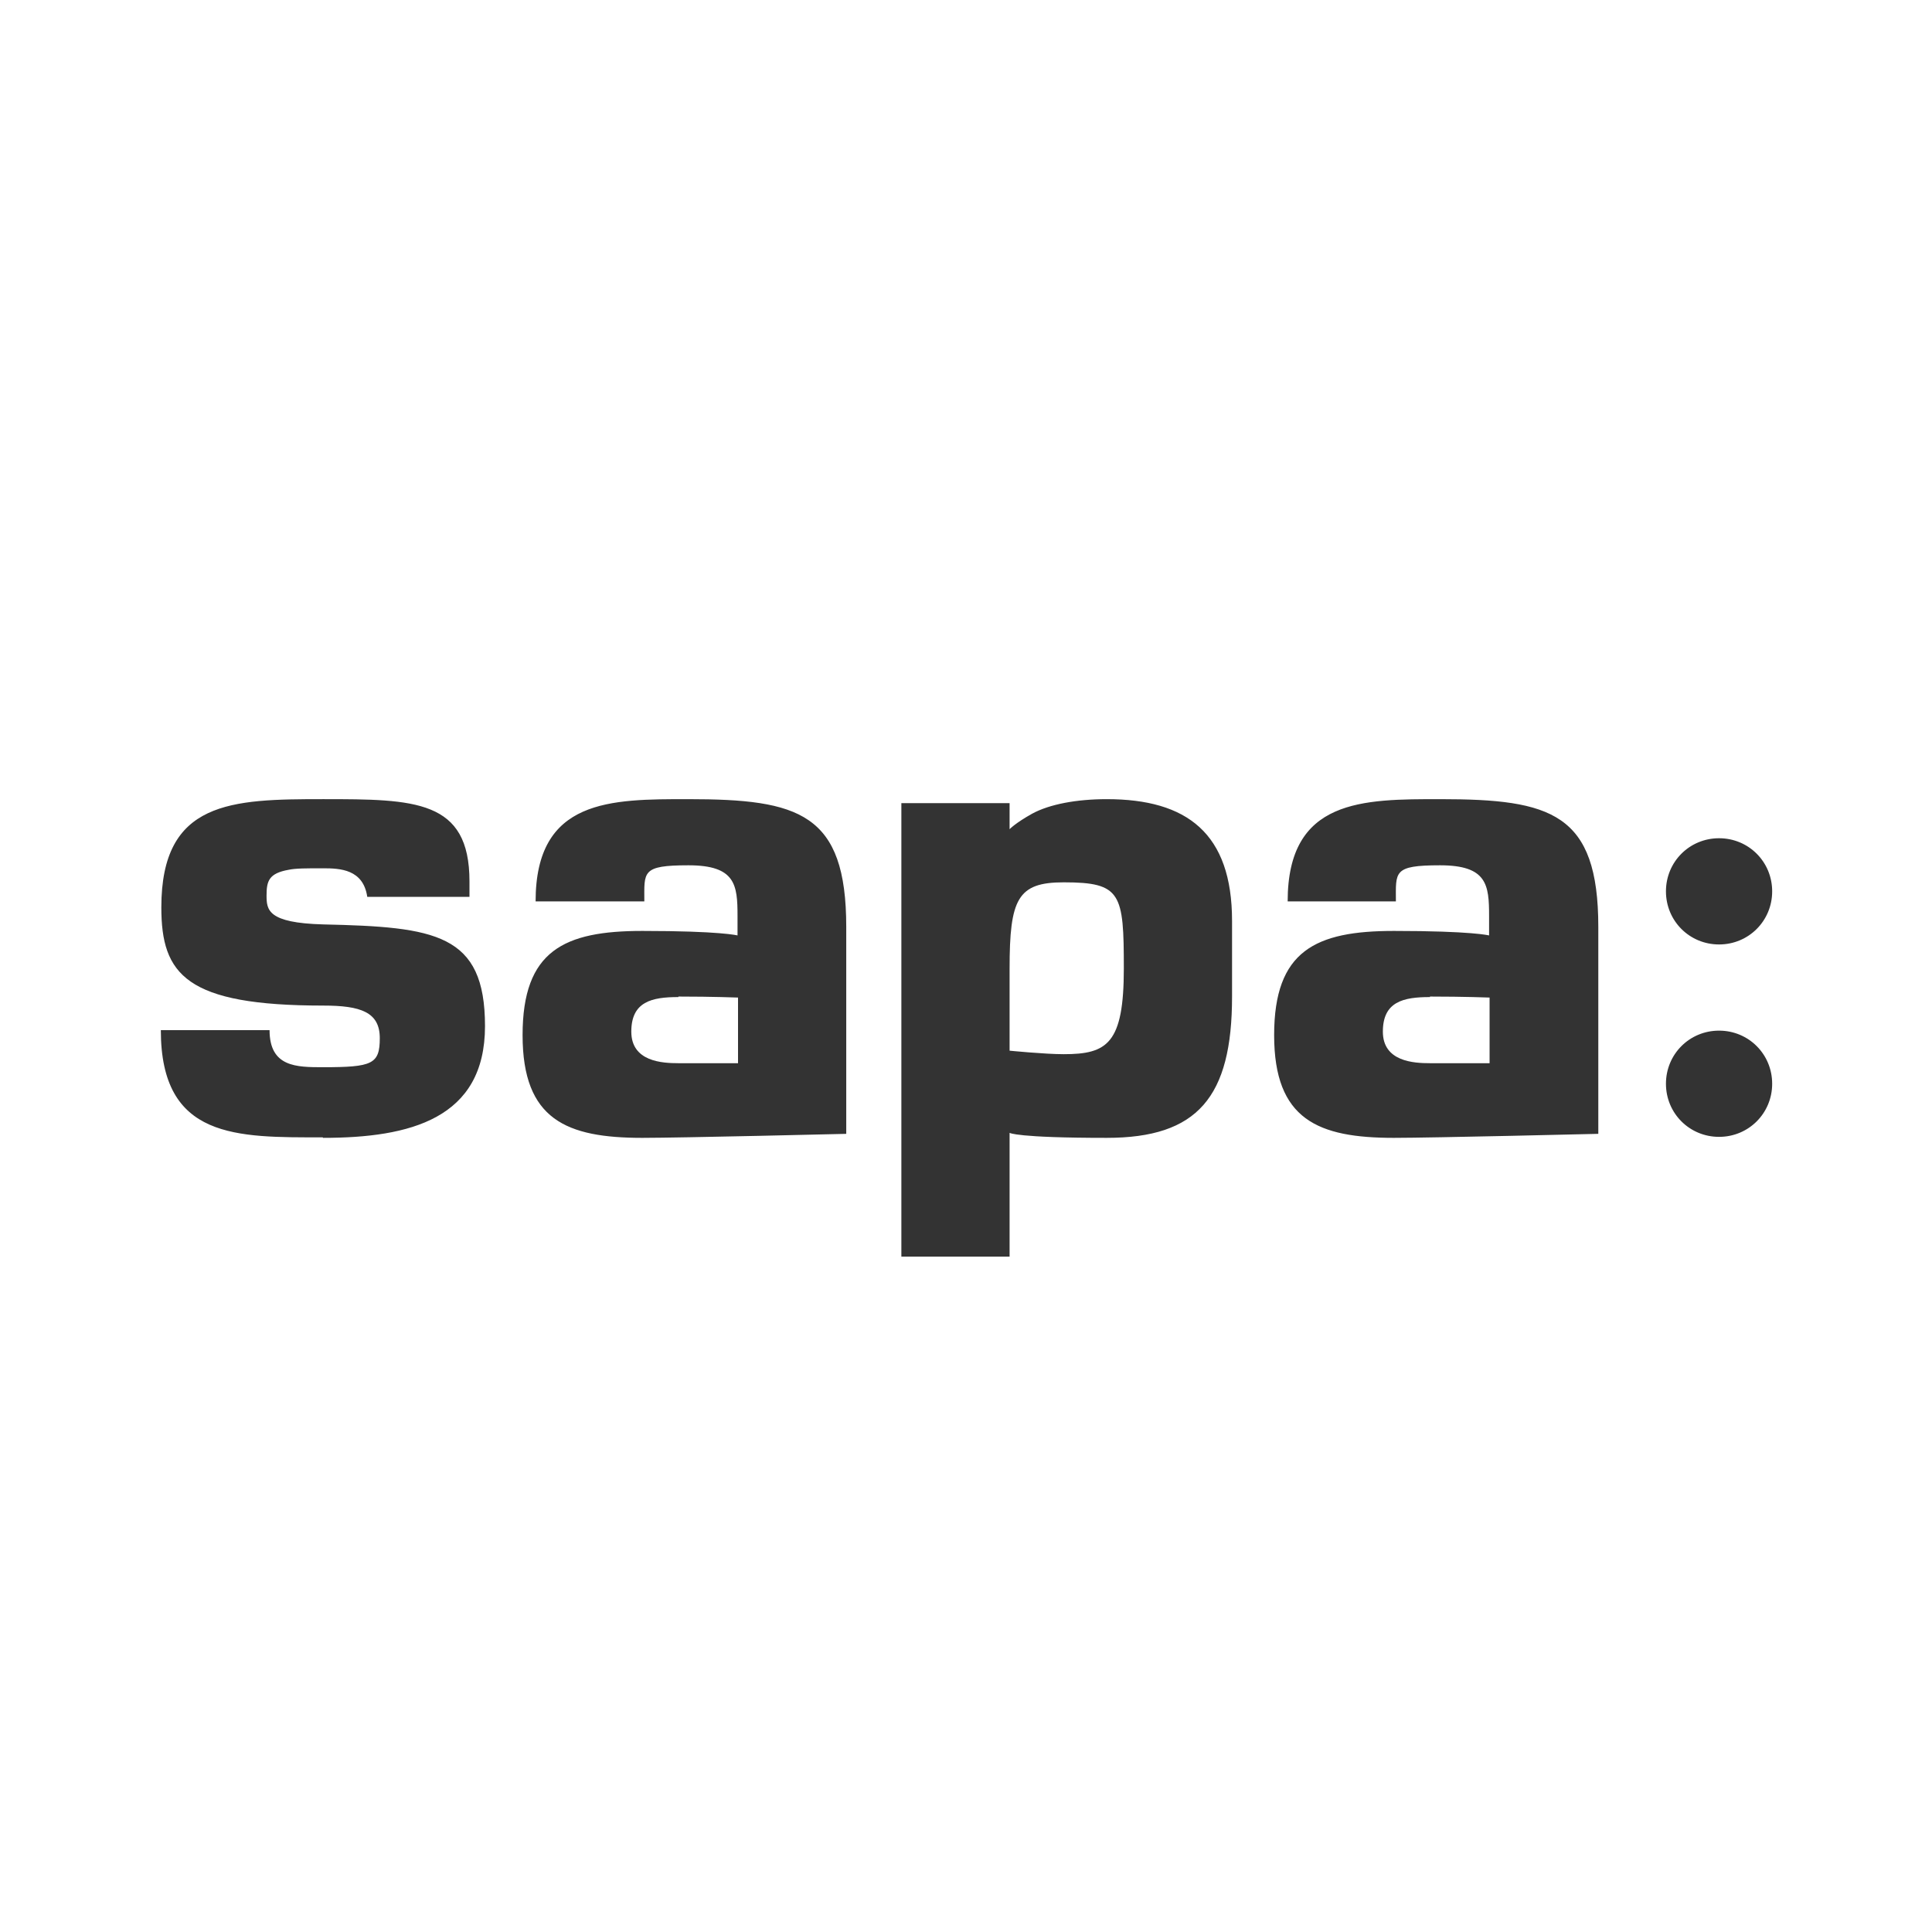 <?xml version="1.0" encoding="UTF-8"?>
<svg id="Lager_1" xmlns="http://www.w3.org/2000/svg" version="1.1" viewBox="0 0 385.6 385.6">
  <rect x="0" y="0" width="385.6" height="385.6" fill="#333333" stroke="none"/>
  <!-- Generator: Adobe Illustrator 29.0.0, SVG Export Plug-In . SVG Version: 2.1.0 Build 186)  -->
  <defs>
    <style>
      .st0 {
        fill: #fff;
      }
    </style>
  </defs>
  <path class="st0" d="M212.3,176.1c-9.2,0-10.8,3.3-10.8,17.2s0,16.4,0,16.4c0,0,7,.7,10.8.7,8.7,0,12-2.1,12-17.1s-.5-17.2-12-17.2Z"/>
  <path class="st0" d="M285.4,199c-5.3,0-9.4.9-9.4,6.9s6.2,6.3,9.4,6.3c5.7,0,11.9,0,11.9,0v-13.1c-.1,0-4.9-.2-11.9-.2Z"/>
  <path class="st0" d="M135.4,199c-5.3,0-9.4.9-9.4,6.9s6.2,6.3,9.4,6.3c5.7,0,11.9,0,11.9,0v-13.1c-.1,0-4.9-.2-11.9-.2Z"/>
  <path class="st0" d="M0,0v385.6h385.6V0H0ZM64.4,227c-17.1,0-32.3.4-32.3-21.4h21.7c0,7.4,5.4,7.4,10.7,7.4,9.8,0,11.3-.6,11.3-5.8s-3.8-6.5-11.3-6.5c-27.4,0-32.3-6.2-32.3-19.6,0-21.3,14-21.6,32.3-21.6s29.2.1,29.2,16.4v3.1h-20.4c-.8-5.5-5.4-5.7-8.8-5.7s-5.5,0-6.9.3c-3.9.7-4.4,2.2-4.4,5.1s.2,5.5,11.3,5.8c22.4.5,32.3,1.8,32.3,20.3s-15,22.3-32.3,22.3ZM168.9,226.3s-33.1.8-40.7.8c-15.1,0-23.9-3.6-23.9-20.5s8.3-20.8,23.9-20.8,19,.9,19,.9v-3.9c0-6.2-.4-10.1-9.8-10.1s-8.8,1.3-8.8,7.2h-21.7c0-20.5,15-20.4,30.5-20.4,22.1,0,31.5,2.8,31.5,25.5v41.3ZM245.9,198.9c0,20.1-6.9,28.2-25,28.2s-19.4-1-19.4-1v24.7h-21.6v-90.5h21.6v5.2s1.1-1.2,4.5-3.1c3.5-1.9,8.9-2.9,14.9-2.9,16,0,25,6.8,25,24.3v15.1ZM318.9,226.3s-33.1.8-40.7.8c-15.1,0-23.9-3.6-23.9-20.5s8.3-20.8,23.9-20.8,19,.9,19,.9v-3.9c0-6.2-.4-10.1-9.8-10.1s-8.8,1.3-8.8,7.2h-21.6c0-20.5,15-20.4,30.5-20.4,22.1,0,31.5,2.8,31.5,25.5v41.3ZM343.1,226.9c-5.9,0-10.6-4.7-10.6-10.6s4.7-10.6,10.6-10.6,10.6,4.7,10.6,10.6-4.7,10.6-10.6,10.6ZM343.1,188.5c-5.9,0-10.6-4.7-10.6-10.6s4.7-10.6,10.6-10.6,10.6,4.7,10.6,10.6-4.7,10.6-10.6,10.6Z"/>
</svg>